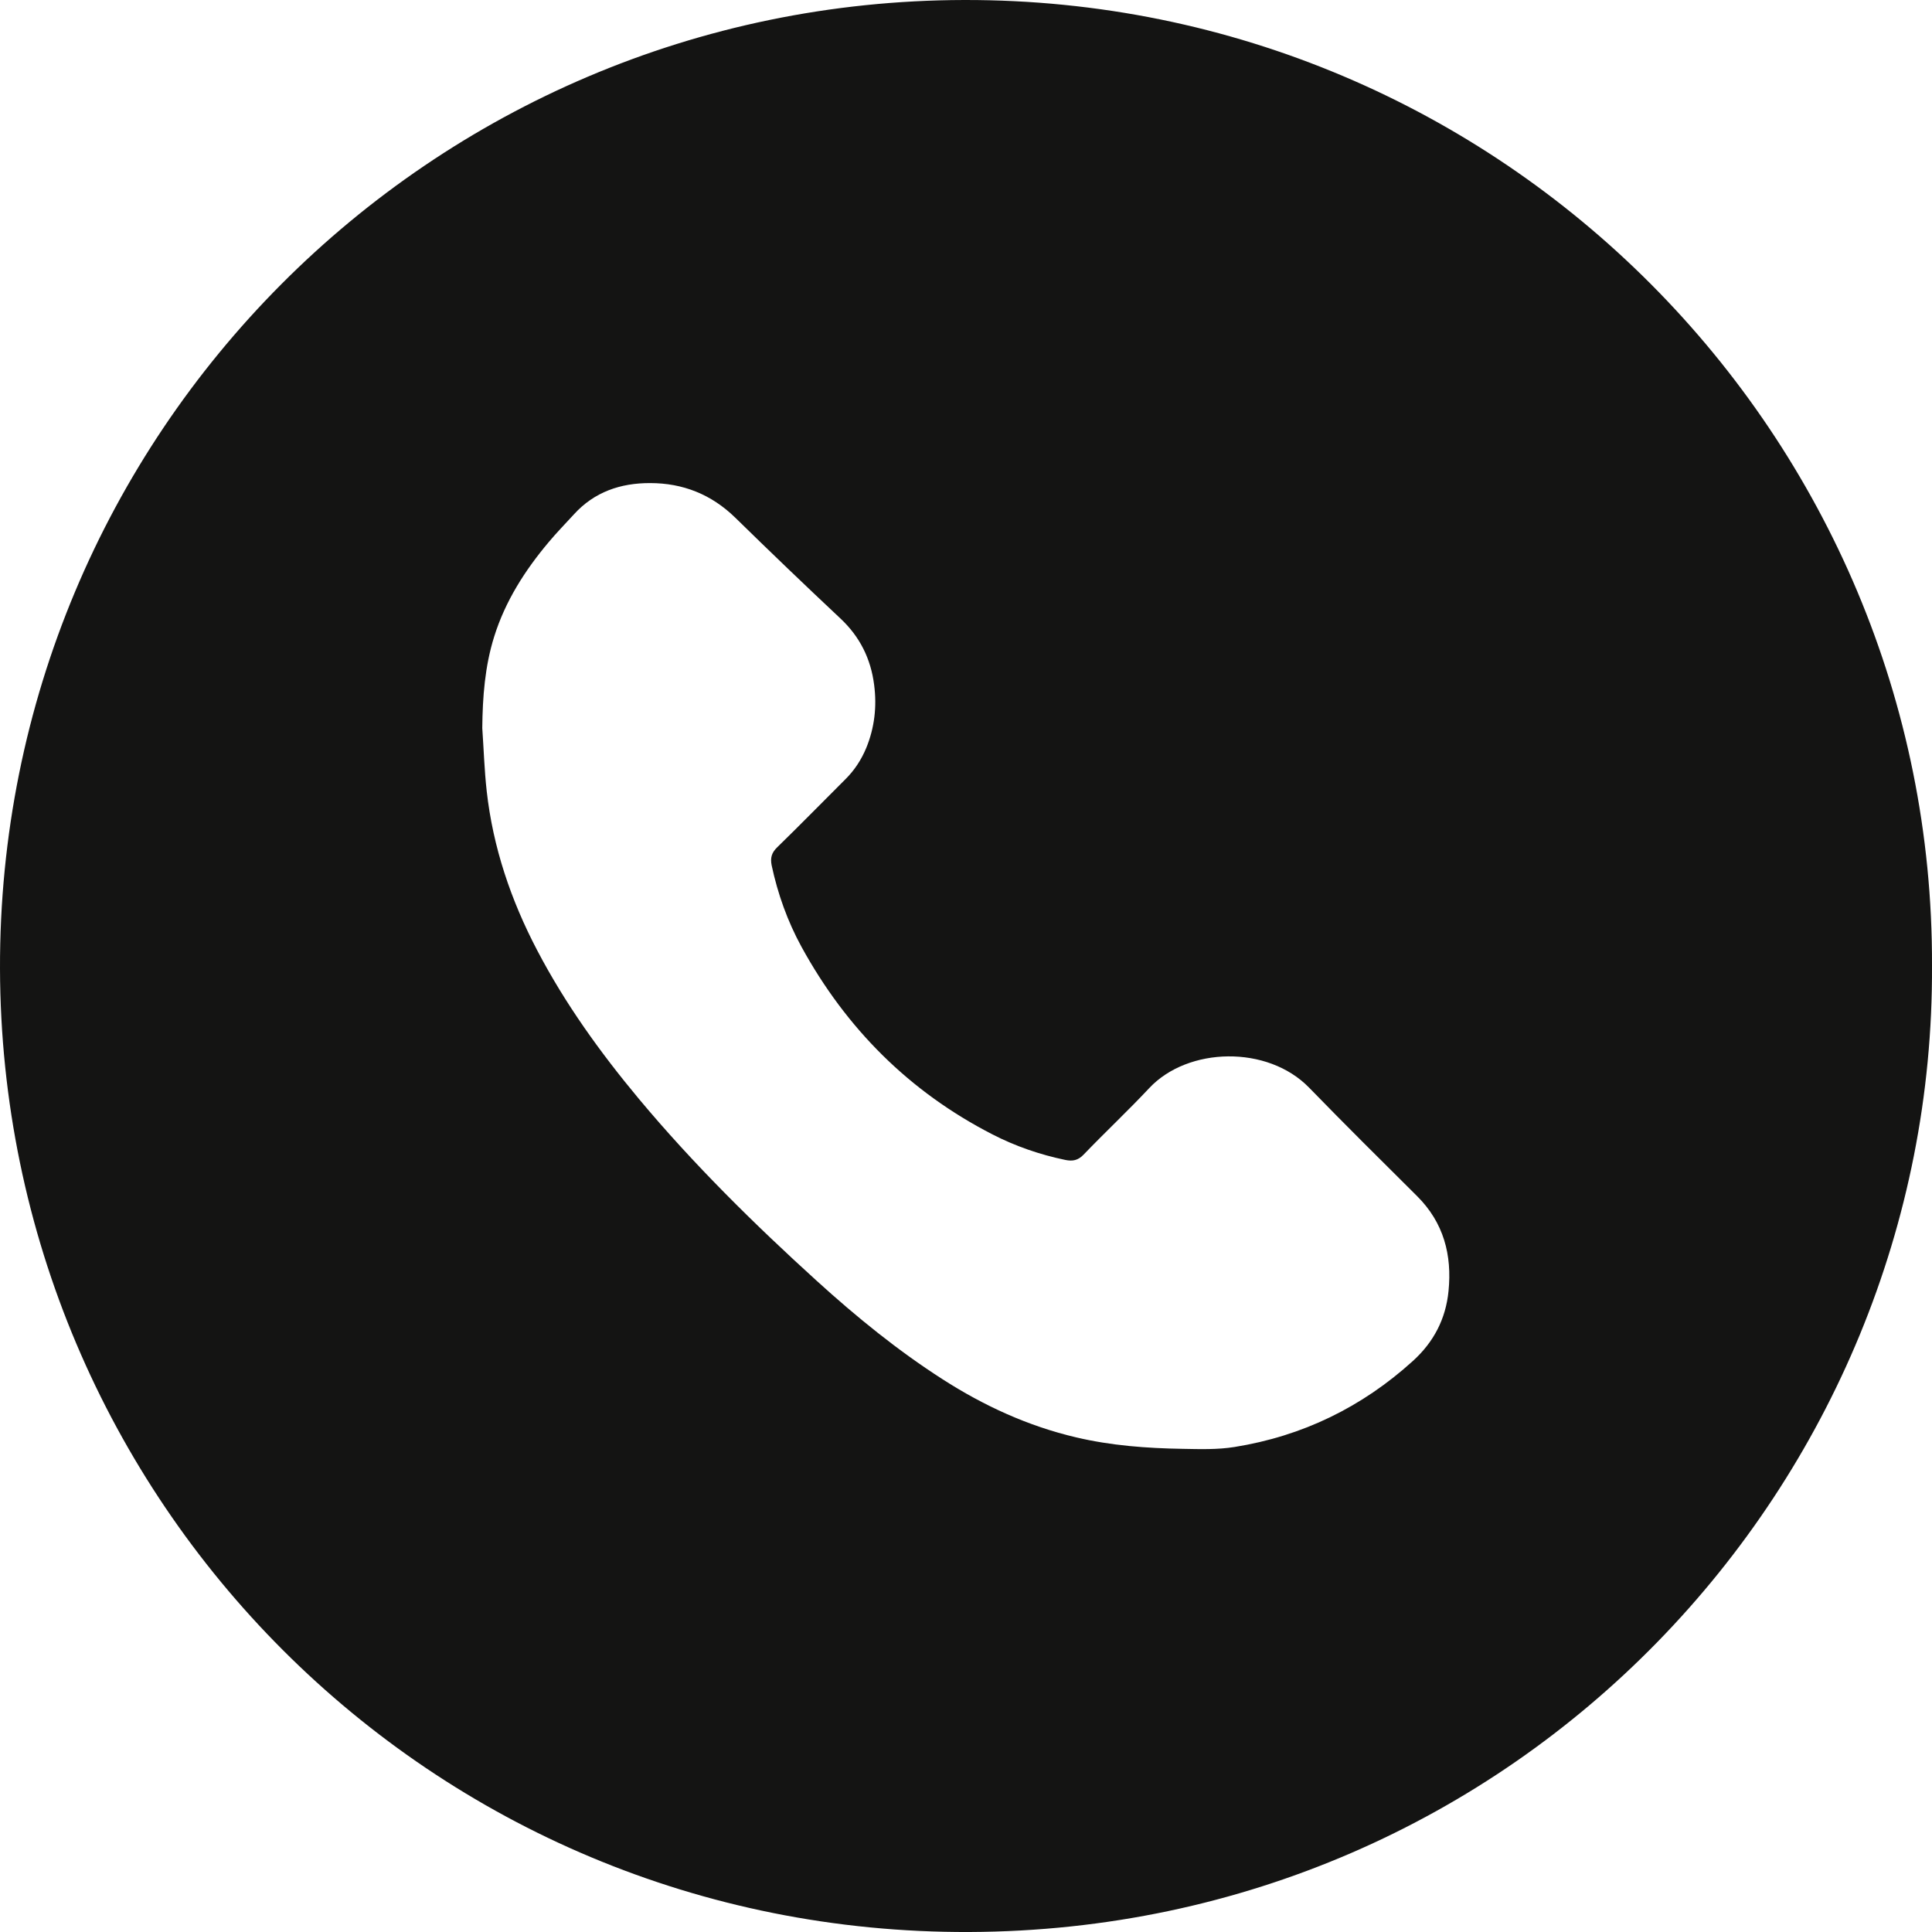 <?xml version="1.0" encoding="UTF-8"?> <svg xmlns="http://www.w3.org/2000/svg" width="24" height="24" viewBox="0 0 24 24" fill="none"><path d="M24 11.995C24.033 18.428 18.852 23.971 12.046 24C5.341 24.028 0.019 18.626 5.11187e-05 12.036C-0.019 5.394 5.341 0.014 11.976 2.68543e-05C18.675 -0.014 24.022 5.428 24 11.995V11.995ZM5.991 9.044C6.009 9.305 6.017 9.567 6.046 9.827C6.124 10.527 6.347 11.183 6.673 11.805C7.021 12.47 7.457 13.075 7.936 13.65C8.614 14.462 9.366 15.203 10.148 15.913C10.638 16.358 11.15 16.775 11.708 17.133C12.222 17.463 12.77 17.715 13.366 17.855C13.802 17.958 14.246 17.991 14.692 17.998C14.907 18.002 15.125 18.009 15.336 17.975C16.179 17.84 16.918 17.481 17.552 16.906C17.811 16.671 17.96 16.383 17.994 16.039C18.039 15.589 17.934 15.187 17.603 14.858C17.153 14.411 16.703 13.965 16.262 13.511C15.746 12.981 14.758 13.004 14.277 13.516C14.012 13.799 13.729 14.064 13.461 14.343C13.392 14.415 13.325 14.428 13.233 14.409C12.917 14.343 12.615 14.239 12.329 14.092C11.296 13.562 10.512 12.776 9.956 11.761C9.783 11.444 9.662 11.106 9.586 10.751C9.567 10.657 9.585 10.592 9.656 10.524C9.942 10.246 10.22 9.961 10.503 9.679C10.616 9.567 10.7 9.437 10.761 9.291C10.864 9.039 10.894 8.777 10.859 8.509C10.818 8.183 10.681 7.908 10.438 7.681C9.999 7.269 9.564 6.852 9.134 6.431C8.838 6.142 8.484 6.001 8.076 6.001C7.71 6 7.383 6.11 7.129 6.39C7.024 6.505 6.914 6.617 6.814 6.737C6.52 7.087 6.277 7.467 6.139 7.908C6.023 8.278 5.995 8.658 5.991 9.044H5.991Z" fill="#141413"></path></svg> 